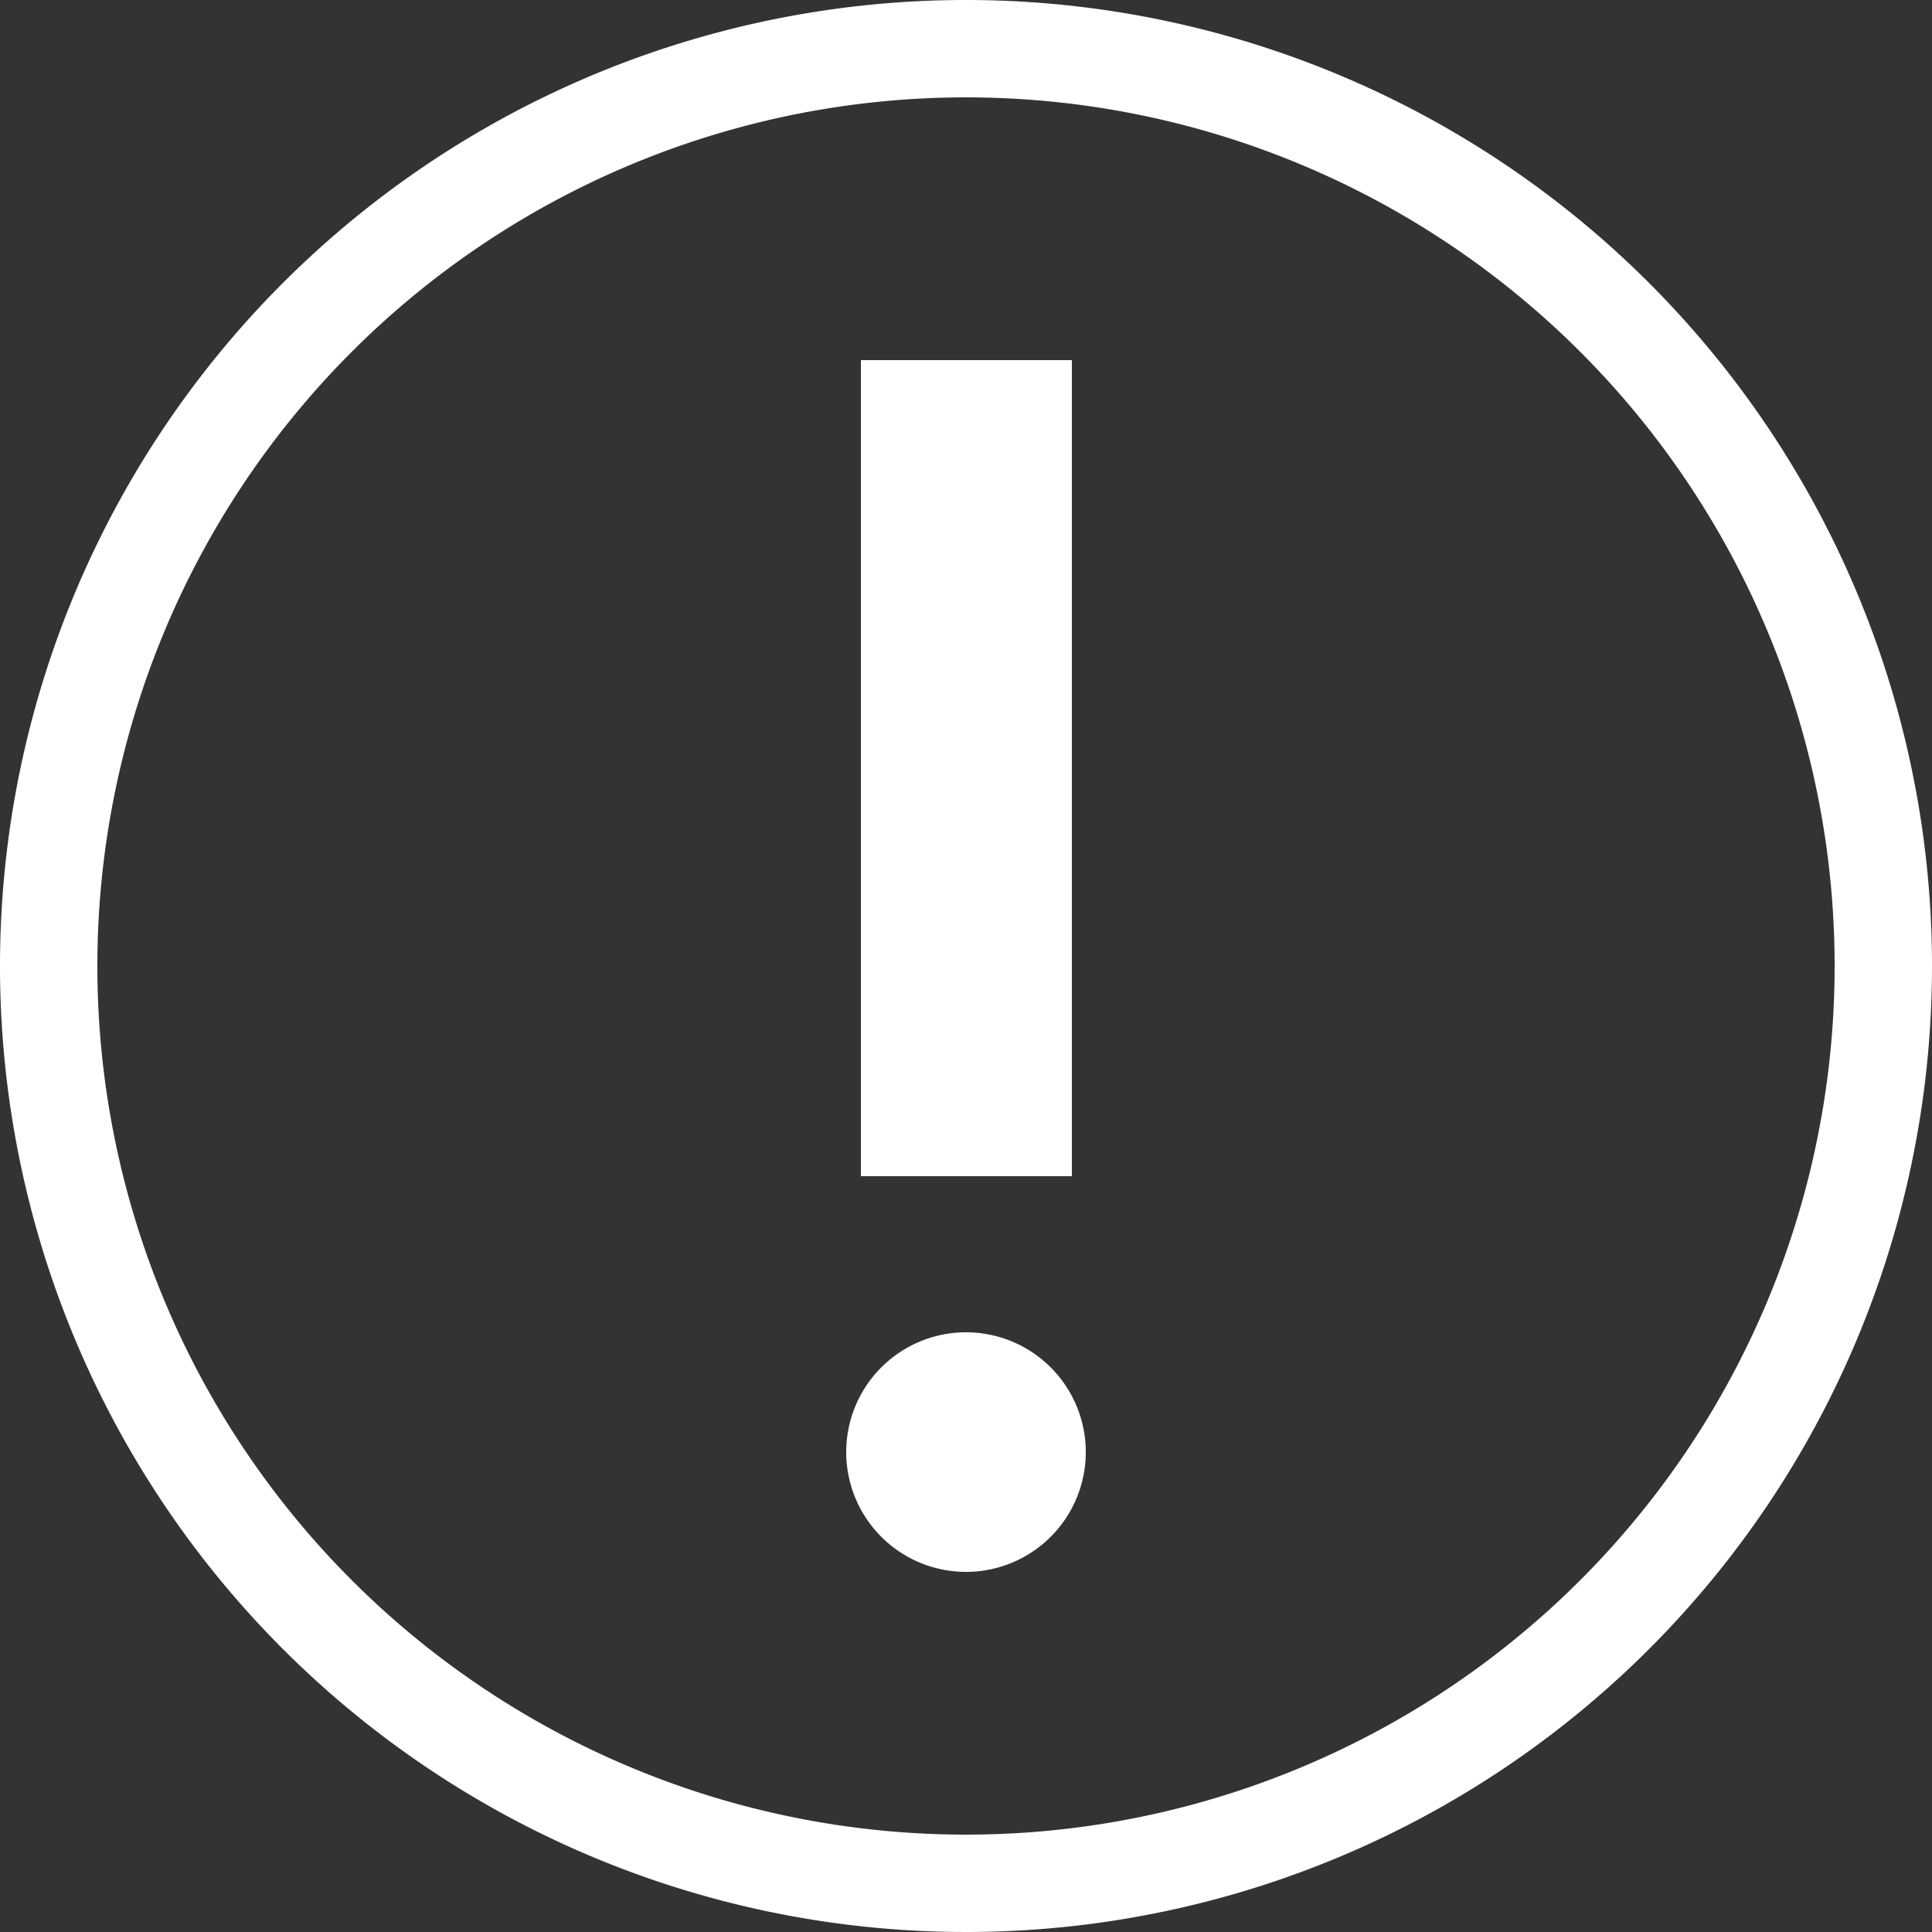 <svg height="25" viewBox="0 0 25 25" width="25" xmlns="http://www.w3.org/2000/svg"><rect x="0" y="0" width="25" height="25" fill="#333333" stroke="none"/><g fill="#fff"><path d="m600 587.5a12.5 12.5 0 1 0 12.5 12.5 12.5 12.5 0 0 0 -12.5-12.5zm0 23.74a11.24 11.24 0 1 1 11.24-11.24 11.24 11.24 0 0 1 -11.24 11.24z" transform="translate(-587.5 -587.5)"/><path d="m598.63 592.16h2.73v10.56h-2.73z" transform="matrix(-1 0 0 -1 612.5 607.38)"/><path d="m598.45 606.29a1.55 1.55 0 1 1 1.55 1.55 1.55 1.55 0 0 1 -1.55-1.55z" transform="translate(-587.5 -587.5)"/></g></svg>